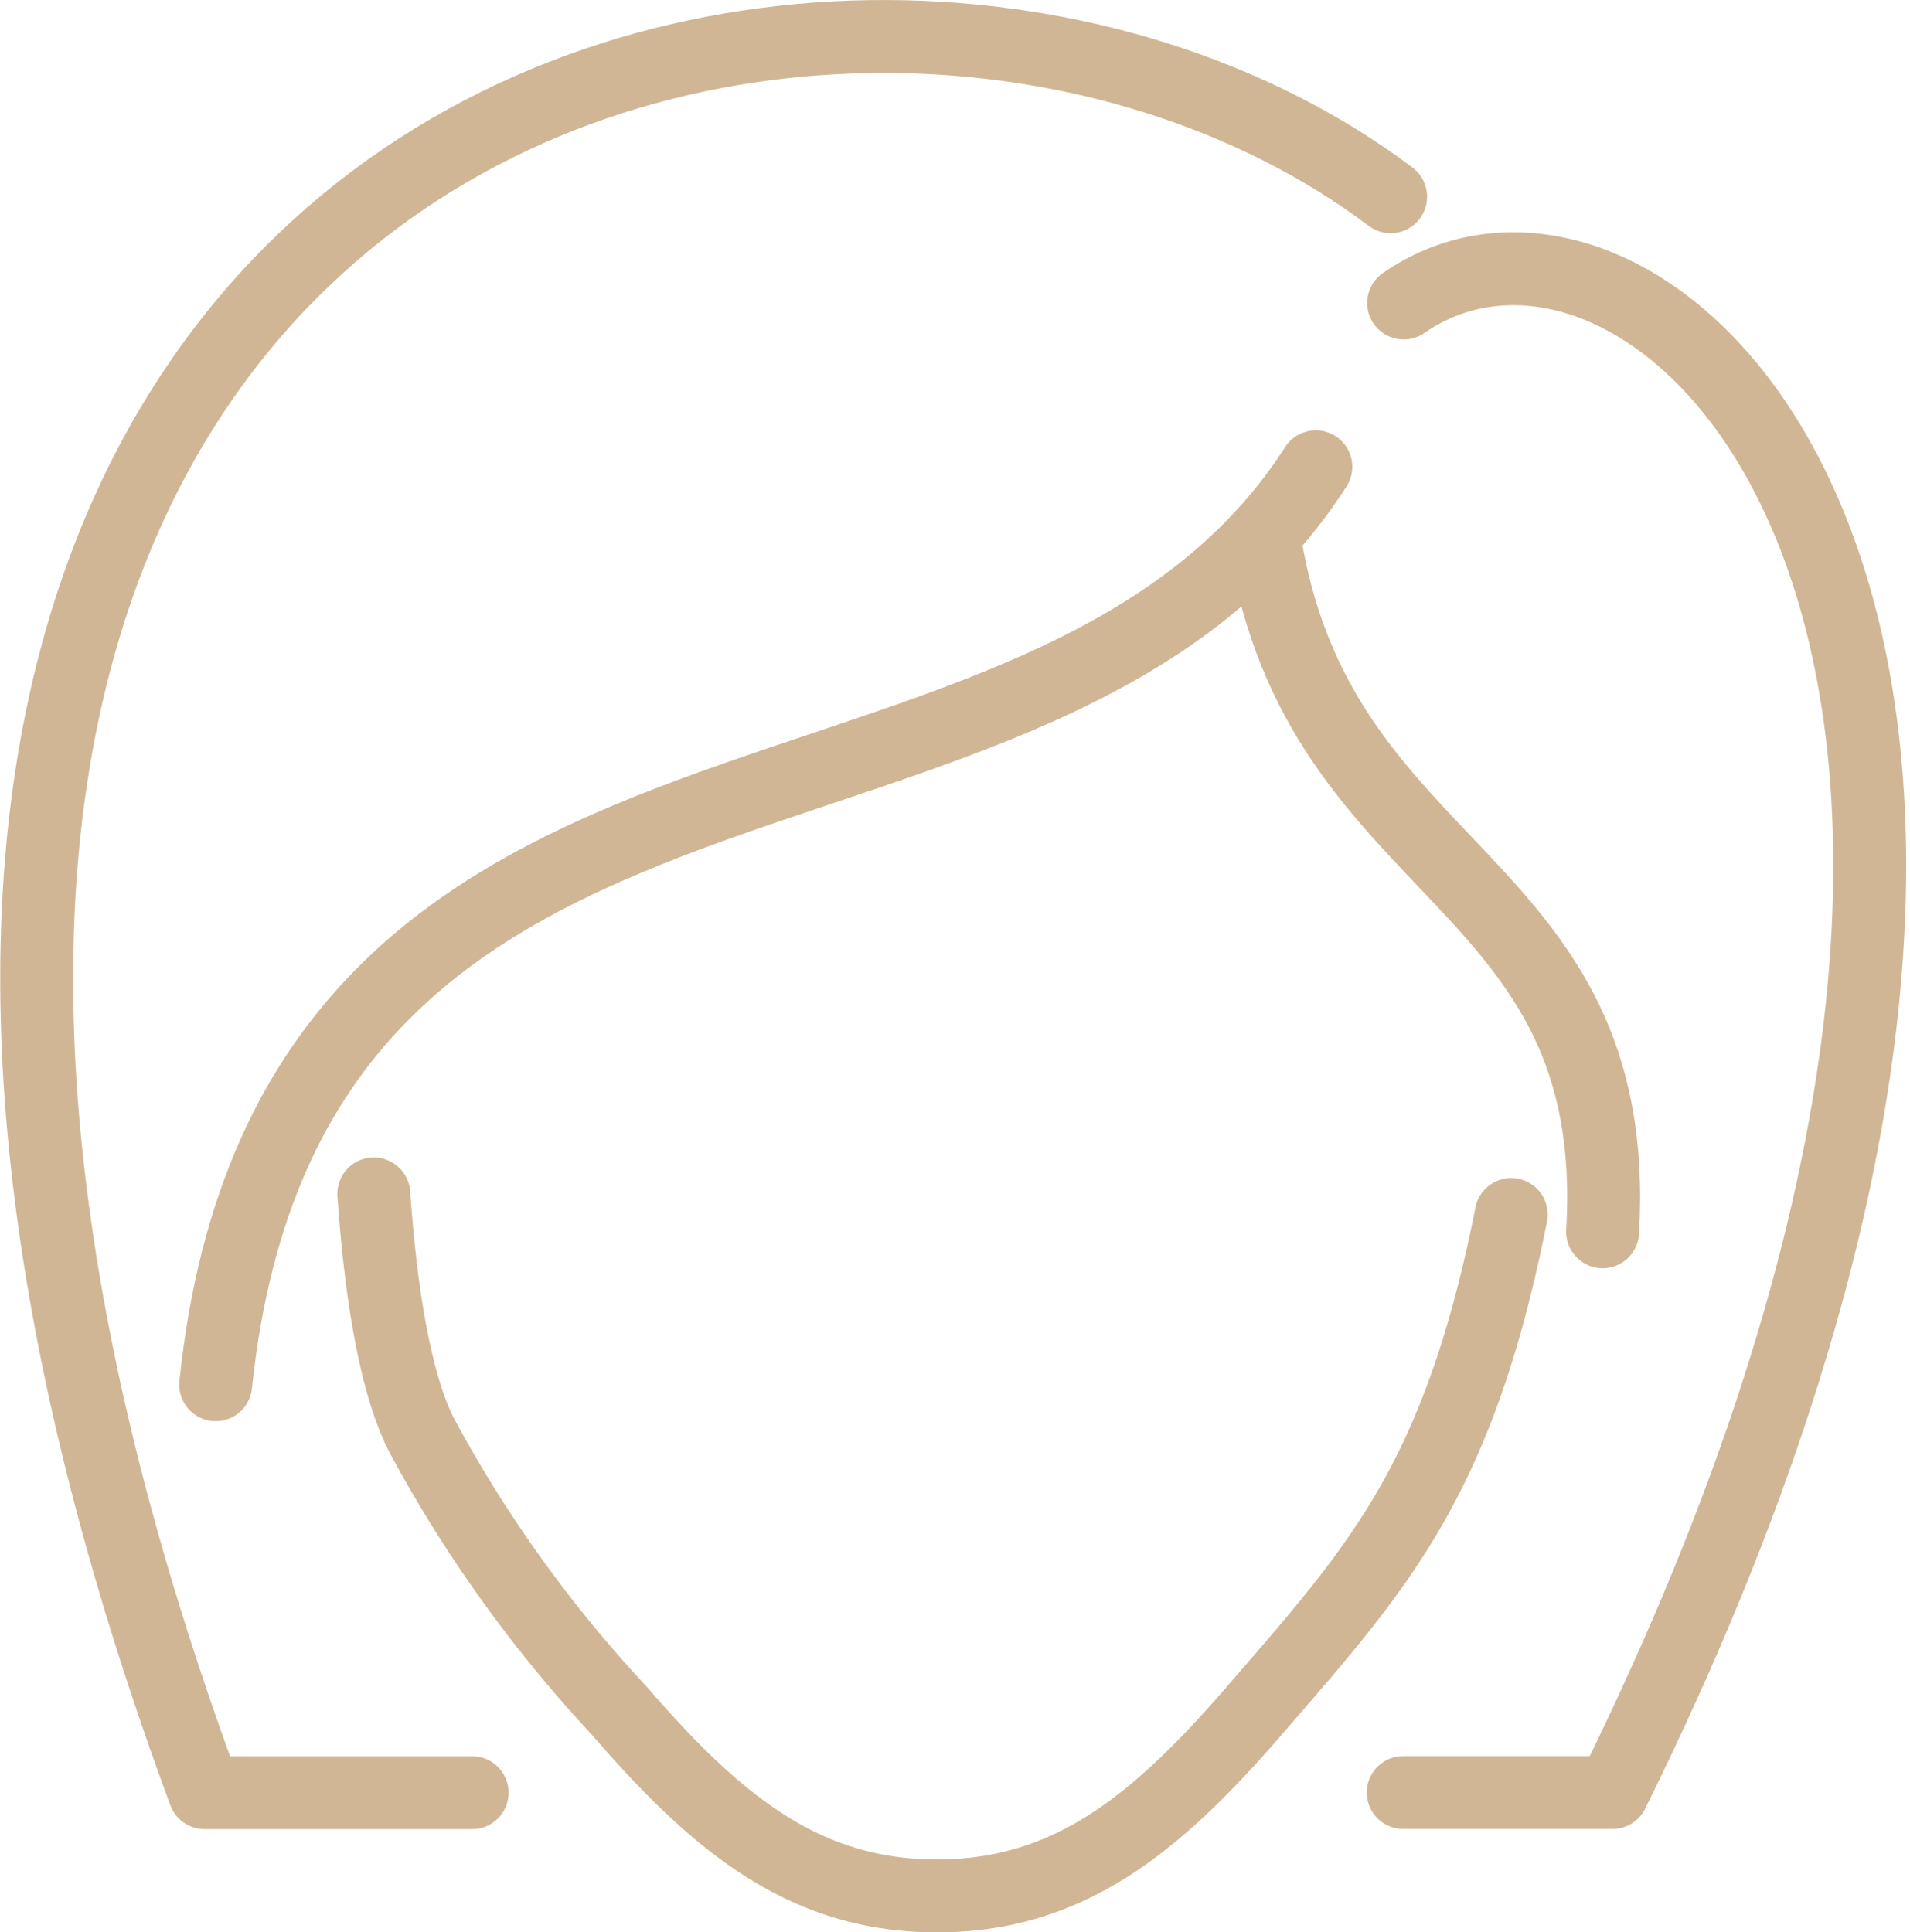 <svg xmlns="http://www.w3.org/2000/svg" width="52.39" height="53.006" viewBox="0 0 52.39 53.006"><defs><style>.a{fill:none;stroke:#d0b694;stroke-linecap:round;stroke-linejoin:round;stroke-width:2px;}</style></defs><g transform="translate(-0.65 -0.68)"><path class="a" d="M14.015,44.117c.1,1.383.379,4.809,1.321,6.636A36.234,36.234,0,0,0,20.755,58.3c2.722,3.159,5.131,5.074,8.706,5.074s5.968-1.916,8.7-5.075c3.351-3.882,5.6-6.263,7.052-13.616" transform="translate(-3.112 -10.686)"/><path class="a" d="M13.6,49.856H6.261C-10.769,3.8,23.827-5.206,38.794,6.077" transform="translate(0)"/><path class="a" d="M51.767,11.137c6.995-4.85,21.444,9.107,5.728,40.86H51.756" transform="translate(-12.616 -2.145)"/><path class="a" d="M8.218,42.638c2.07-19.849,22.7-13.534,30.176-25.18" transform="translate(-1.652 -3.973)"/><path class="a" d="M46.668,20.1c1.466,9.4,9.857,9.165,9.276,19.009" transform="translate(-11.335 -4.639)"/></g></svg>
